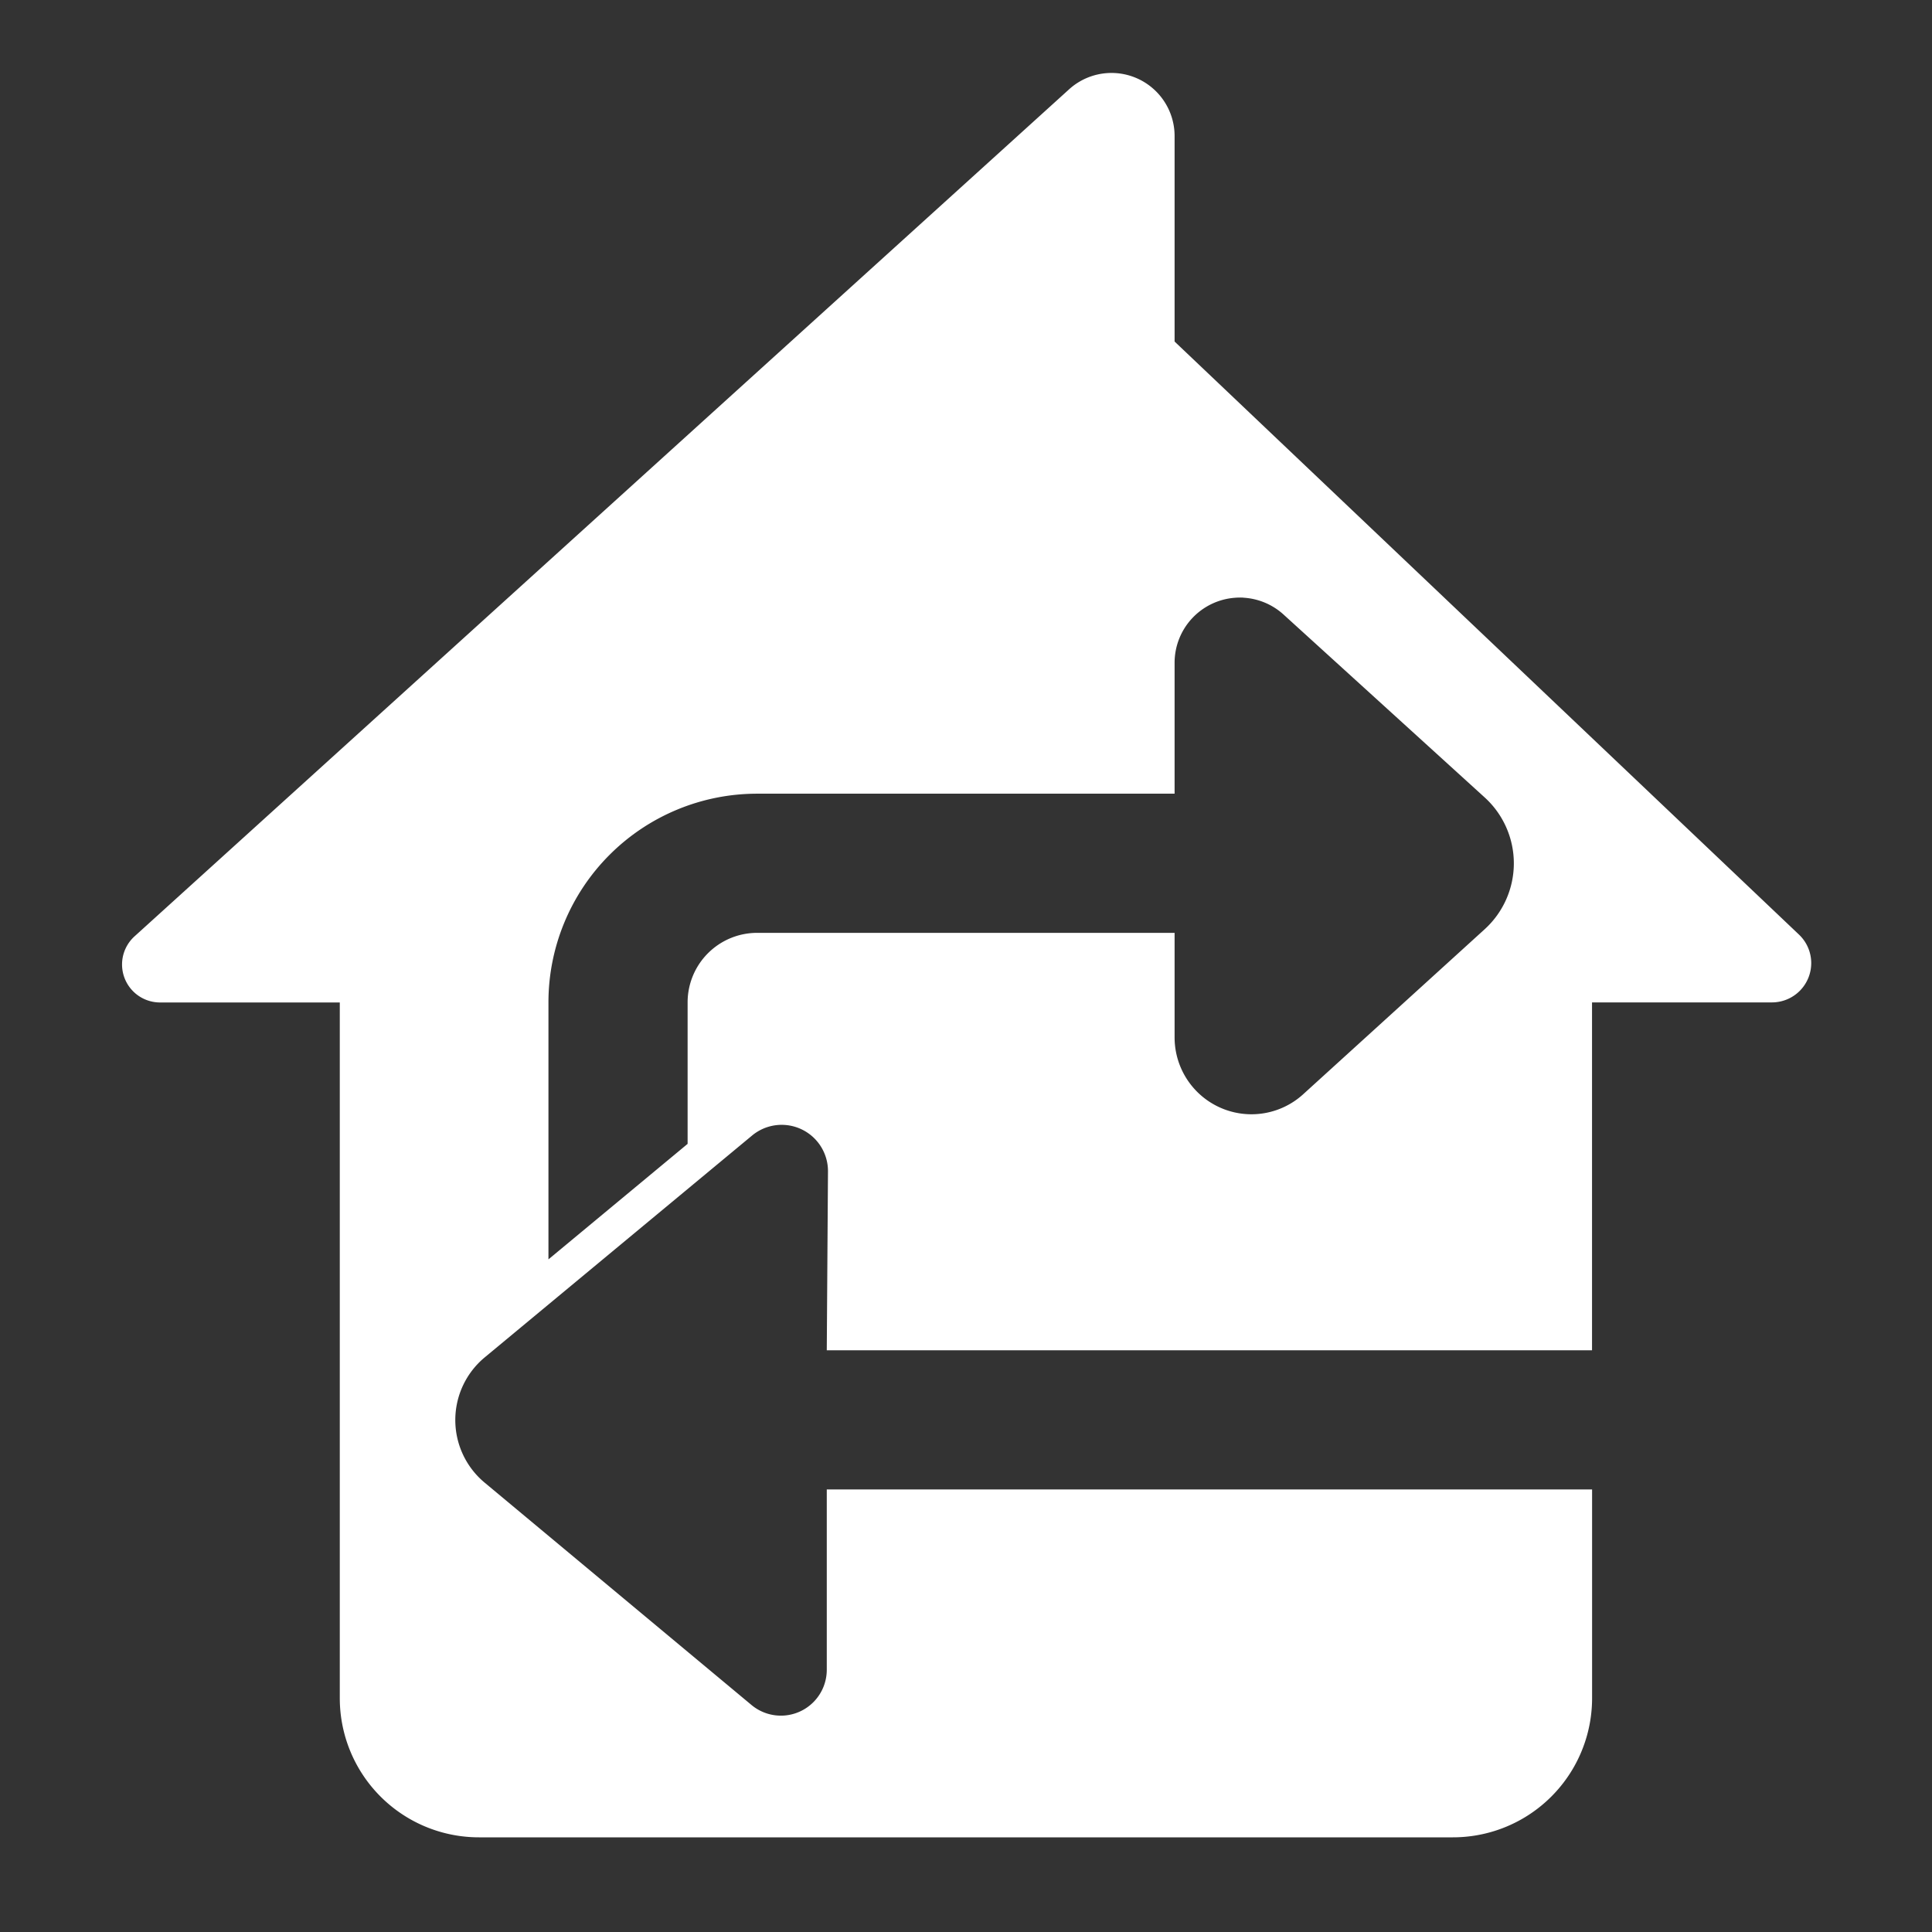<?xml version="1.0" encoding="UTF-8" standalone="no"?>
<!-- Created with Inkscape (http://www.inkscape.org/) -->

<svg
   width="32"
   height="32"
   viewBox="0 0 32 32"
   version="1.1"
   id="svg1"
   xmlns="http://www.w3.org/2000/svg"
   xmlns:svg="http://www.w3.org/2000/svg">
  <rect x="0" y="0" width="32" height="32" fill="#333333" stroke="none"/>
  <defs
     id="defs1" />
  <g
     id="layer1">
    <path
       id="path1"
       style="fill:#ffffff;fill-opacity:1;stroke:none;stroke-width:0;stroke-linecap:round;stroke-linejoin:round;stroke-opacity:1;paint-order:markers stroke fill"
       d="m 18.35,1.21 a 1.045,1.045 0 0 0 -0.641,0.268 L 2.227,15.51 a 0.629,0.629 0 0 0 0.421,1.094 H 5.628 v 11.523 a 2.305,2.305 0 0 0 2.305,2.305 h 16.132 a 2.305,2.305 0 0 0 2.305,-2.305 V 24.67 H 13.694 v 2.987 a 0.76,0.76 0 0 1 -1.247,0.583 L 8.027,24.557 a 1.349,1.349 0 0 1 0.002,-2.075 l 4.429,-3.675 a 0.767,0.767 0 0 1 1.256,0.596 l -0.02,2.962 h 12.675 v -5.762 h 2.98 a 0.651,0.651 0 0 0 0.448,-1.123 L 19.455,5.657 V 2.252 A 1.045,1.045 0 0 0 18.35,1.21 Z m 2.248,8.69 a 1.08,1.08 0 0 1 0.664,0.281 l 3.329,3.027 a 1.475,1.475 0 0 1 0,2.183 l -3.007,2.734 A 1.273,1.273 0 0 1 19.455,17.184 V 15.451 h -6.914 a 1.152,1.152 0 0 0 -1.152,1.152 v 2.343 l -2.305,1.913 v -4.256 a 3.457,3.457 0 0 1 3.457,-3.457 h 6.914 v -2.167 a 1.08,1.08 0 0 1 0.997,-1.078 1.08,1.08 0 0 1 0.146,-0.002 z" />
  </g>
</svg>
